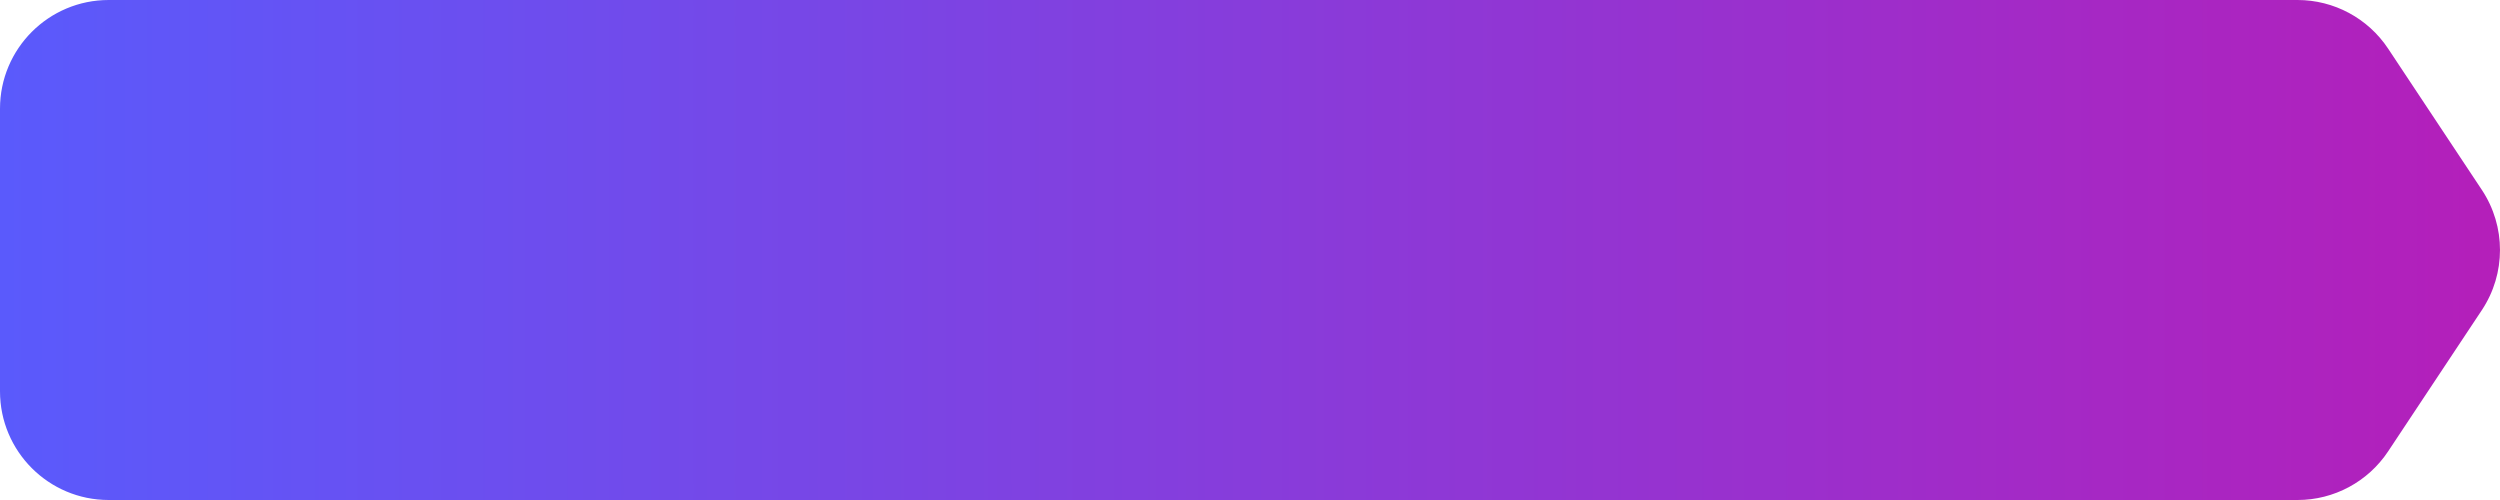 <?xml version="1.0" encoding="UTF-8"?> <svg xmlns="http://www.w3.org/2000/svg" width="230" height="46" viewBox="0 0 230 46" fill="none"><path d="M0 10C0 4.477 4.477 0 10 0H211.372C214.723 0 217.852 1.679 219.705 4.471L228.331 17.471C230.555 20.822 230.555 25.178 228.331 28.529L219.705 41.529C217.852 44.321 214.723 46 211.372 46H10C4.477 46 0 41.523 0 36V10Z" fill="url(#paint0_linear_659_269)"></path><defs><linearGradient id="paint0_linear_659_269" x1="0" y1="23" x2="232" y2="23" gradientUnits="userSpaceOnUse"><stop stop-color="#5A5AFC"></stop><stop offset="1" stop-color="#B51EB9"></stop></linearGradient></defs></svg> 